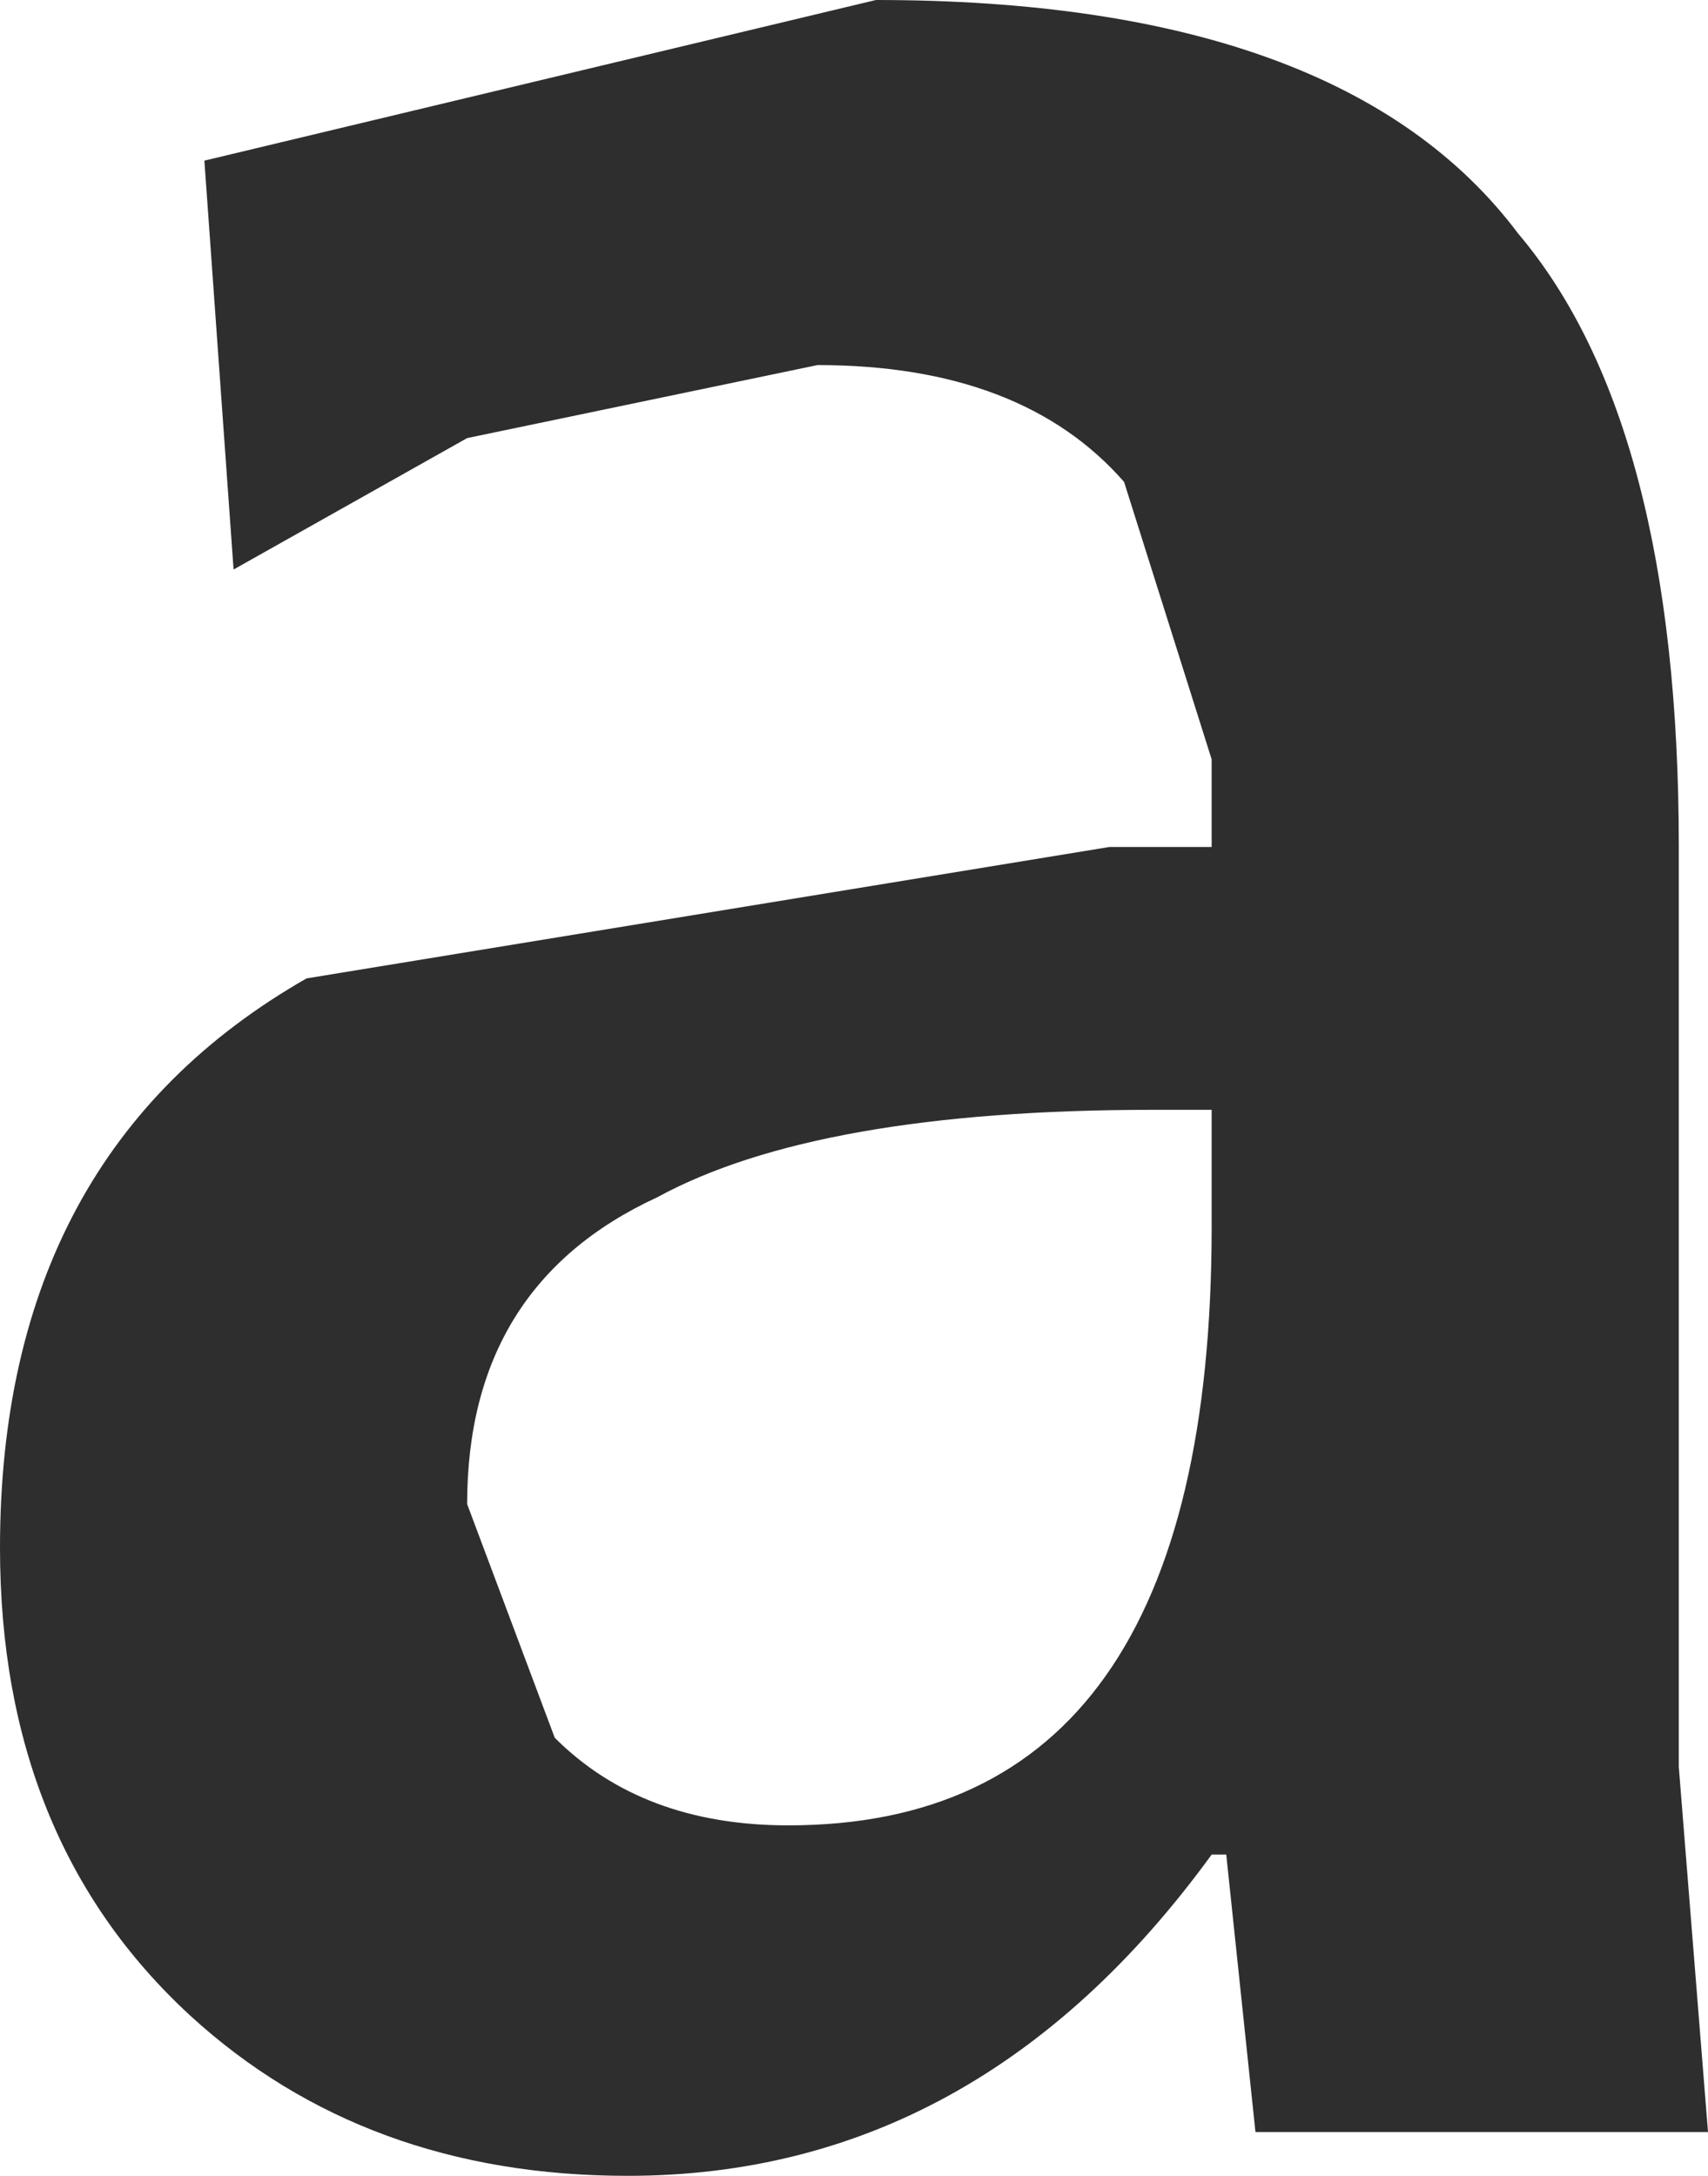 <?xml version="1.0" encoding="UTF-8" standalone="no"?>
<svg xmlns:xlink="http://www.w3.org/1999/xlink" height="7.45px" width="5.85px" xmlns="http://www.w3.org/2000/svg">
  <g transform="matrix(1.0, 0.0, 0.0, 1.0, 2.9, 3.7)">
    <path d="M1.25 0.1 L1.05 0.1 Q-0.1 0.1 -0.65 0.4 -1.3 0.7 -1.3 1.45 L-1.0 2.25 Q-0.7 2.55 -0.2 2.55 1.25 2.55 1.25 0.5 L1.25 0.1 M-2.1 -1.75 L-2.2 -3.15 0.1 -3.7 Q1.7 -3.7 2.3 -2.9 2.85 -2.25 2.85 -0.8 L2.85 2.35 2.95 3.6 1.4 3.6 1.3 2.65 1.25 2.65 Q0.45 3.75 -0.75 3.75 -1.65 3.75 -2.25 3.2 -2.9 2.6 -2.9 1.6 -2.9 0.25 -1.85 -0.35 L0.9 -0.8 1.25 -0.8 1.25 -1.1 0.95 -2.05 Q0.6 -2.45 -0.1 -2.45 L-1.3 -2.2 -2.1 -1.75" fill="#2e2e2e" fill-rule="evenodd" stroke="none"/>
  </g>
</svg>
